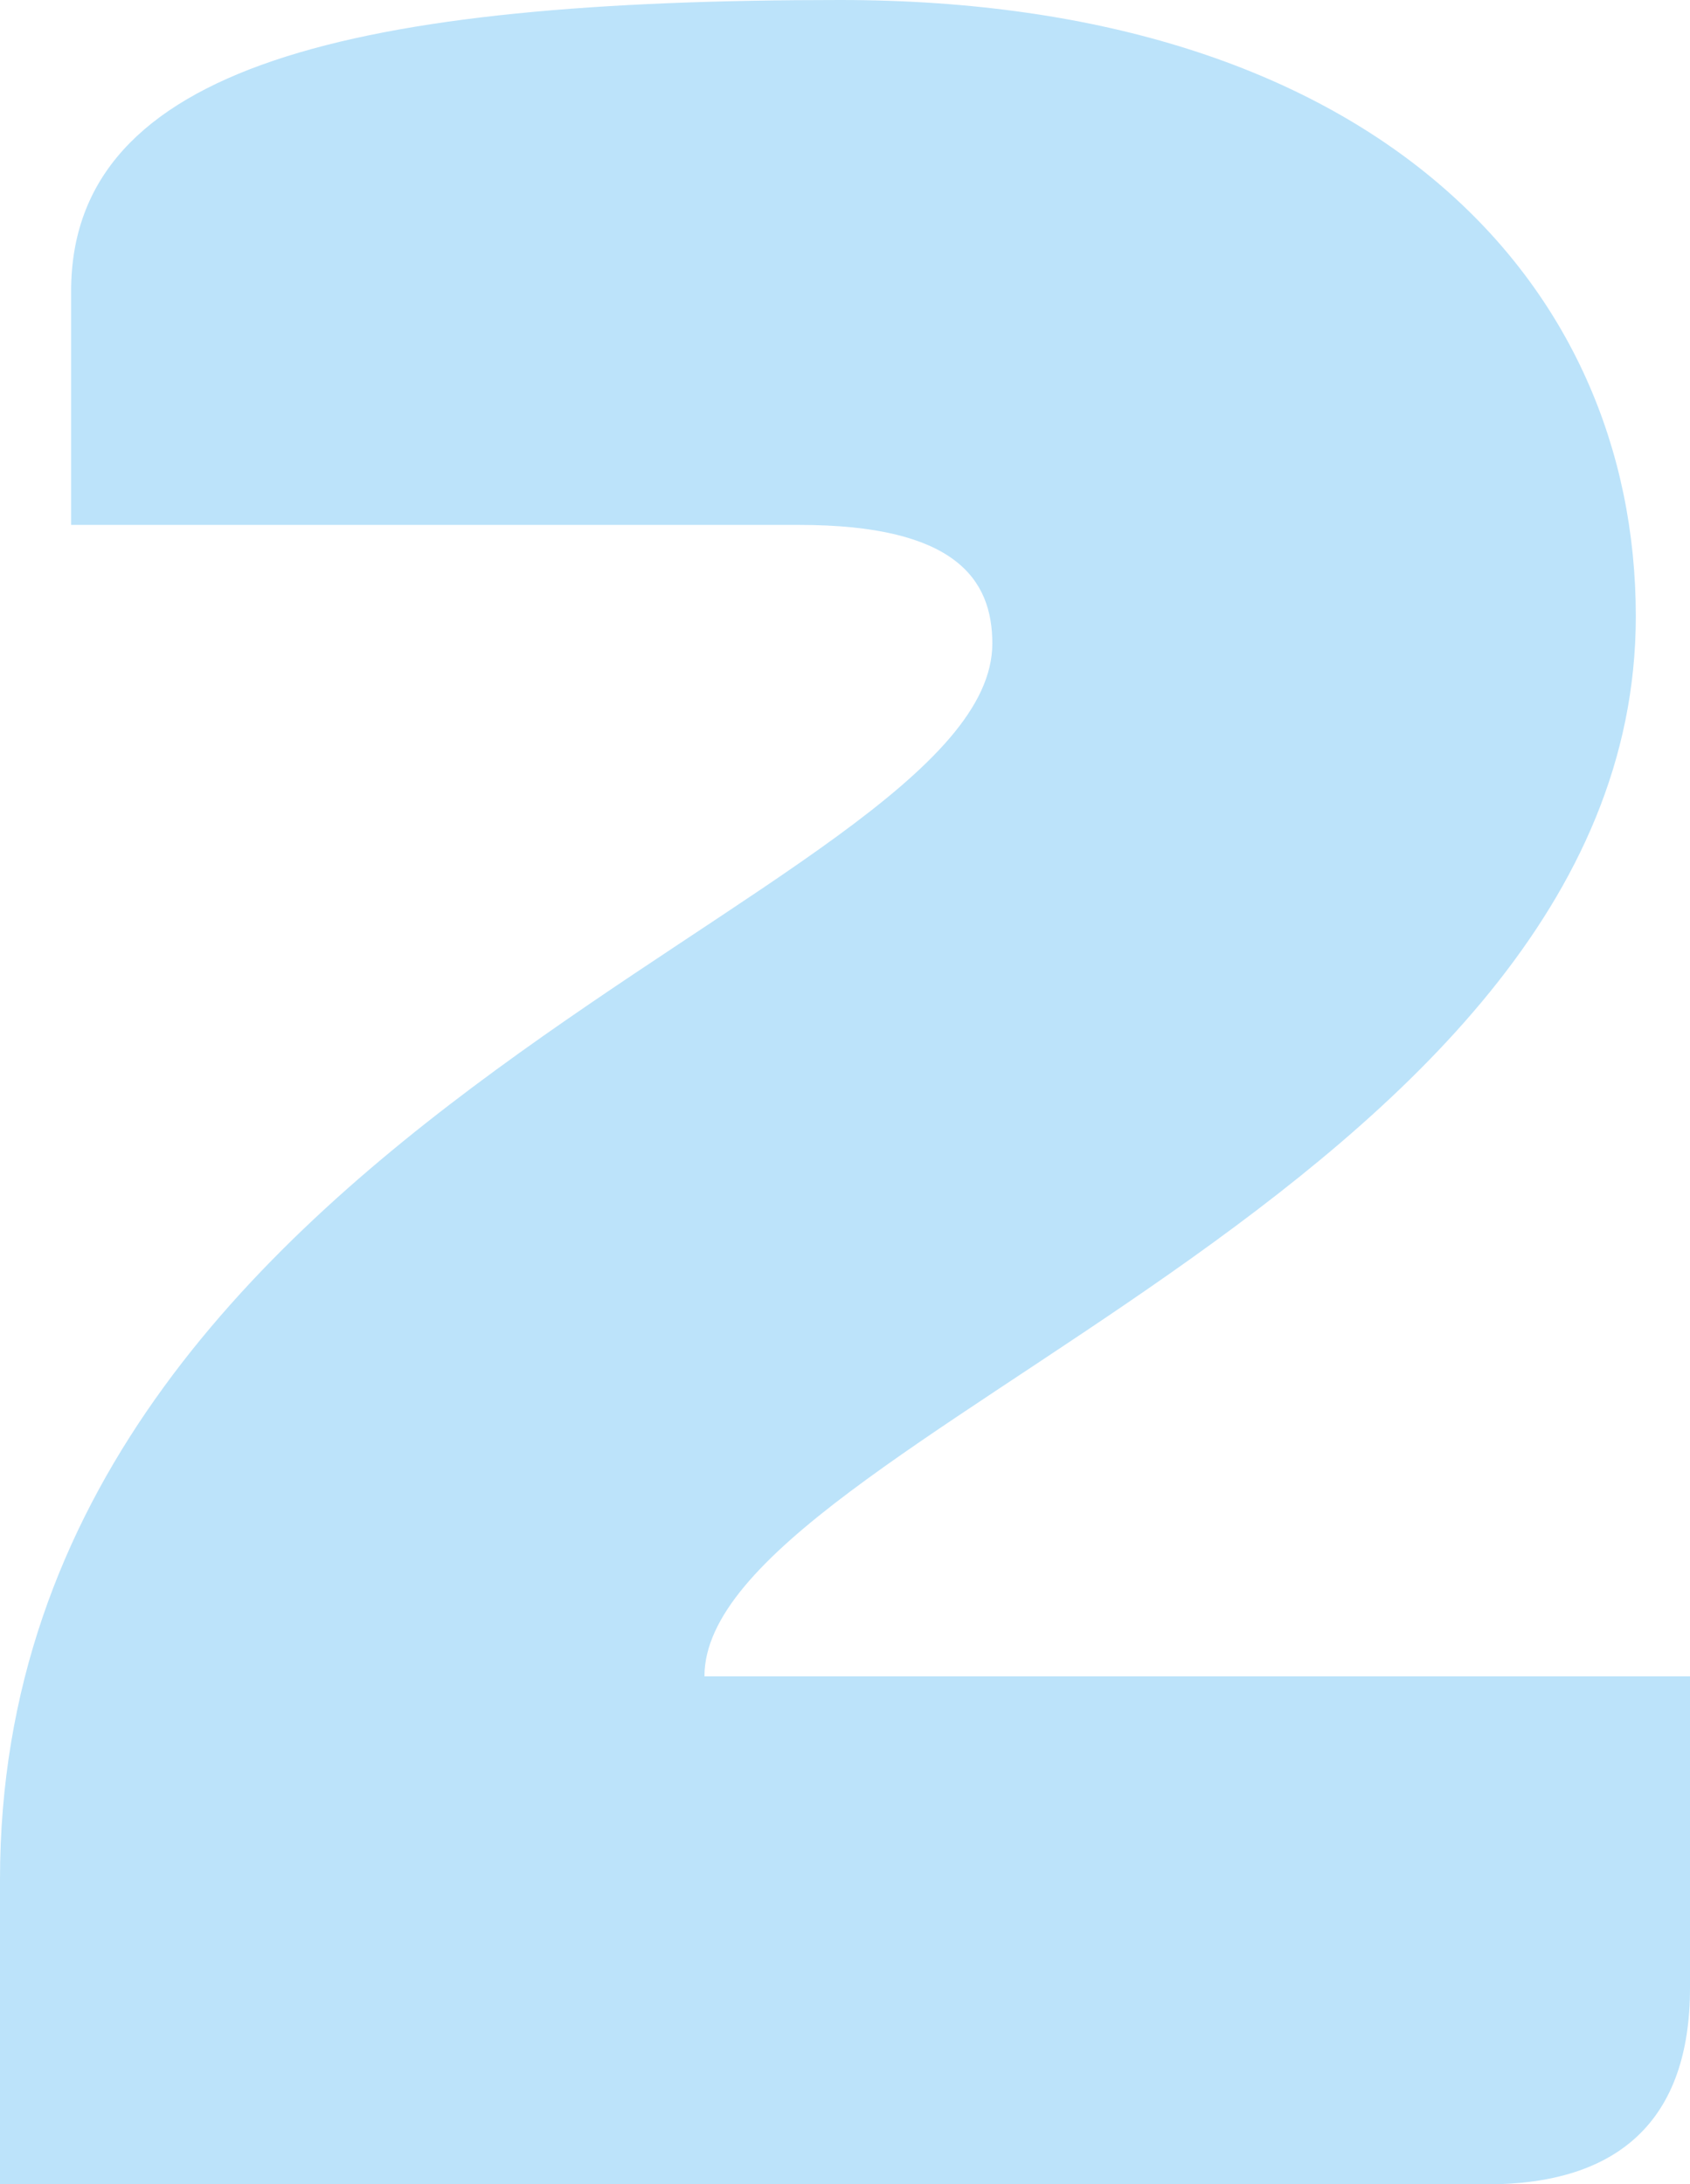 <svg id="Layer_2" data-name="Layer 2" xmlns="http://www.w3.org/2000/svg" viewBox="0 0 299.4 387"><path d="M314.7,707.33c0-135.6,175.8-174,175.8-219,0-11.4-6.6-21-34.2-21h-129v-41.4c0-40.2,50.4-51.6,136.2-51.6,94.2,0,141,49.8,141,109.2,0,102-165,145.8-165,187.8H614.1v55.21c0,23.4-12.6,34.8-36,34.8H314.7Z" transform="translate(-314.7 -374.33)" fill="#bce3fa"/></svg>